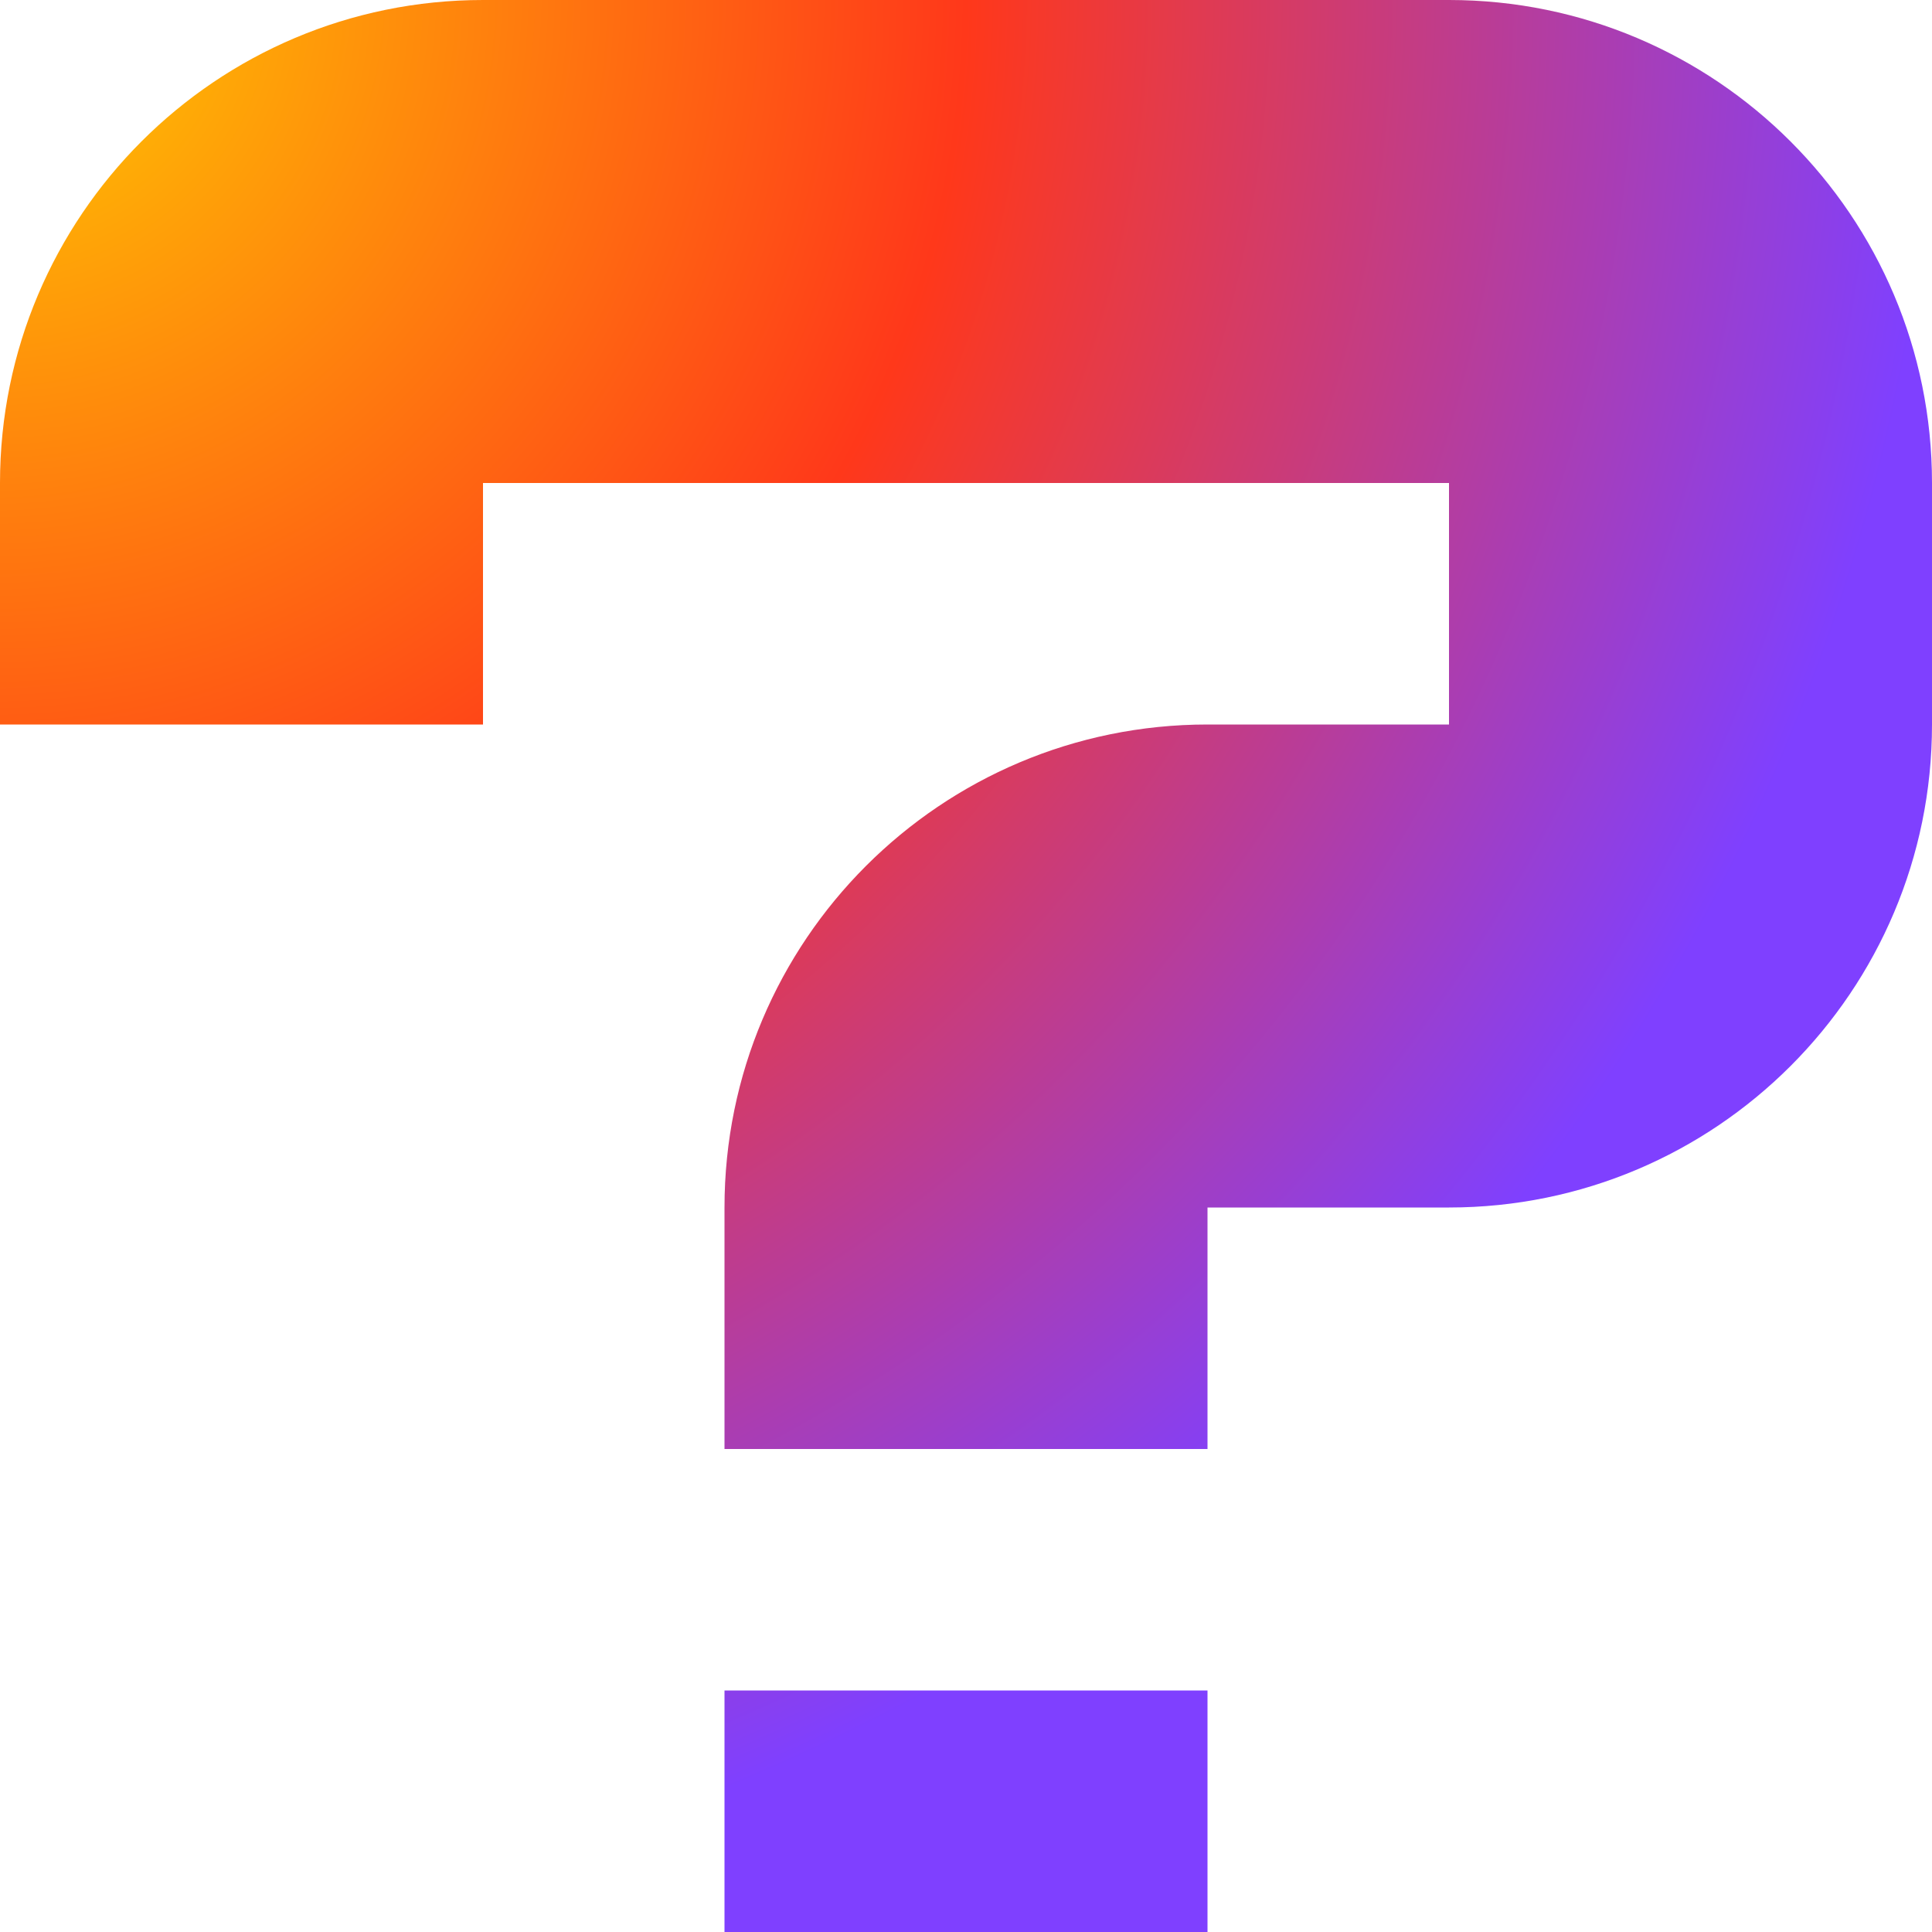 <svg width="50" height="50" viewBox="0 0 50 50" fill="none" xmlns="http://www.w3.org/2000/svg">
<path d="M12.5 0C5.596 0 0 5.596 0 12.5V18.75H12.5V12.5H37.5V18.75H31.25C24.346 18.75 18.75 24.346 18.75 31.25V37.5H31.25V31.25H37.5C44.404 31.25 50 25.654 50 18.75V12.5C50 5.596 44.404 0 37.5 0H12.5Z" fill="url(#paint0_radial_4355_1309)"/>
<path d="M31.25 43.75H18.75V50H31.25V43.75Z" fill="url(#paint1_radial_4355_1309)"/>
<defs>
<radialGradient id="paint0_radial_4355_1309" cx="0" cy="0" r="1" gradientUnits="userSpaceOnUse" gradientTransform="scale(50 50)">
<stop stop-color="#FFCC00"/>
<stop offset="0.5" stop-color="#FF381A"/>
<stop offset="1" stop-color="#7F40FF"/>
</radialGradient>
<radialGradient id="paint1_radial_4355_1309" cx="0" cy="0" r="1" gradientUnits="userSpaceOnUse" gradientTransform="scale(50 50)">
<stop stop-color="#FFCC00"/>
<stop offset="0.5" stop-color="#FF381A"/>
<stop offset="1" stop-color="#7F40FF"/>
</radialGradient>
</defs>
</svg>
